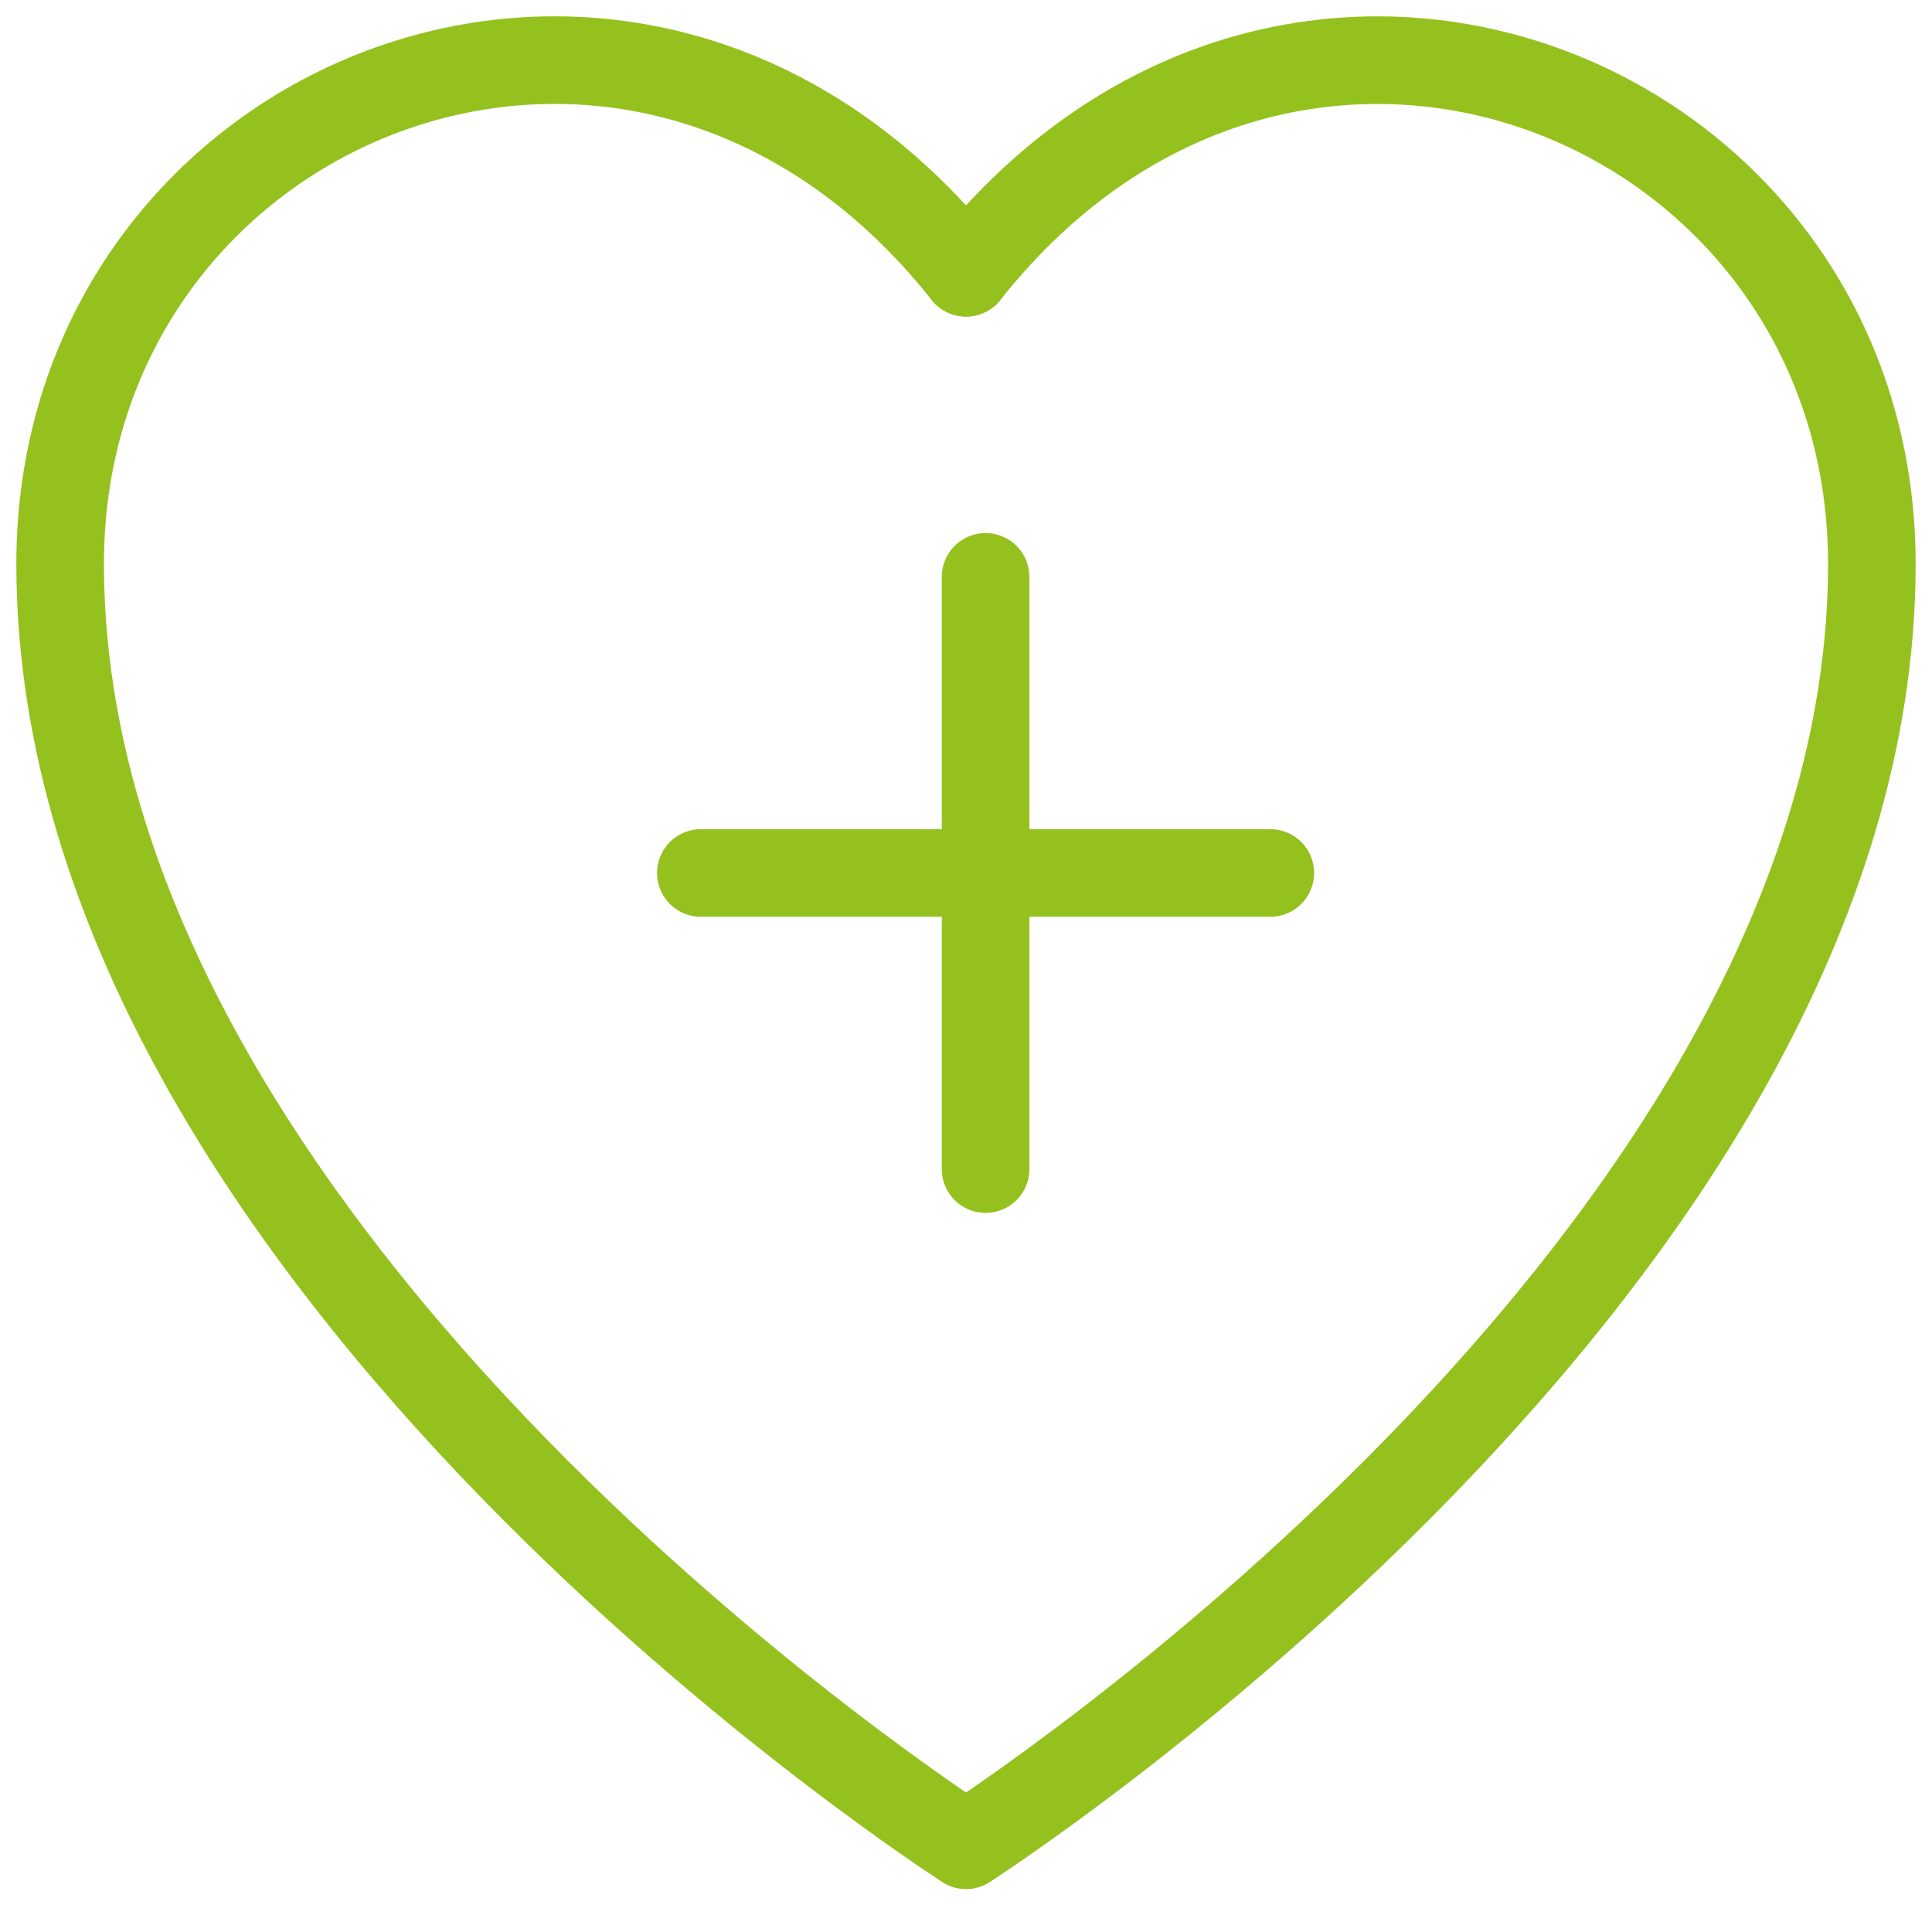 <svg height="43.494" viewBox="0 0 44.106 43.494" width="44.106" xmlns="http://www.w3.org/2000/svg" xmlns:xlink="http://www.w3.org/1999/xlink"><clipPath id="a"><path d="m0 0h44.106v43.494h-44.106z"/></clipPath><g fill="none" stroke="#95c11e" stroke-linecap="round" stroke-width="2"><g clip-path="url(#a)" stroke-linejoin="round"><path d="m21.68 5.855c-7.468-9.423-20.68-4.003-20.68 6.645 0 16.014 20.68 29.25 20.68 29.25" transform="translate(.373 .372)"/><path d="m16.067 5.855c7.468-9.423 20.68-4 20.68 6.649 0 16.011-20.68 29.247-20.68 29.247" transform="translate(5.986 .372)"/></g><path d="m22.5 13.169v13.52"/><path d="m16 19.929h13"/></g></svg>
